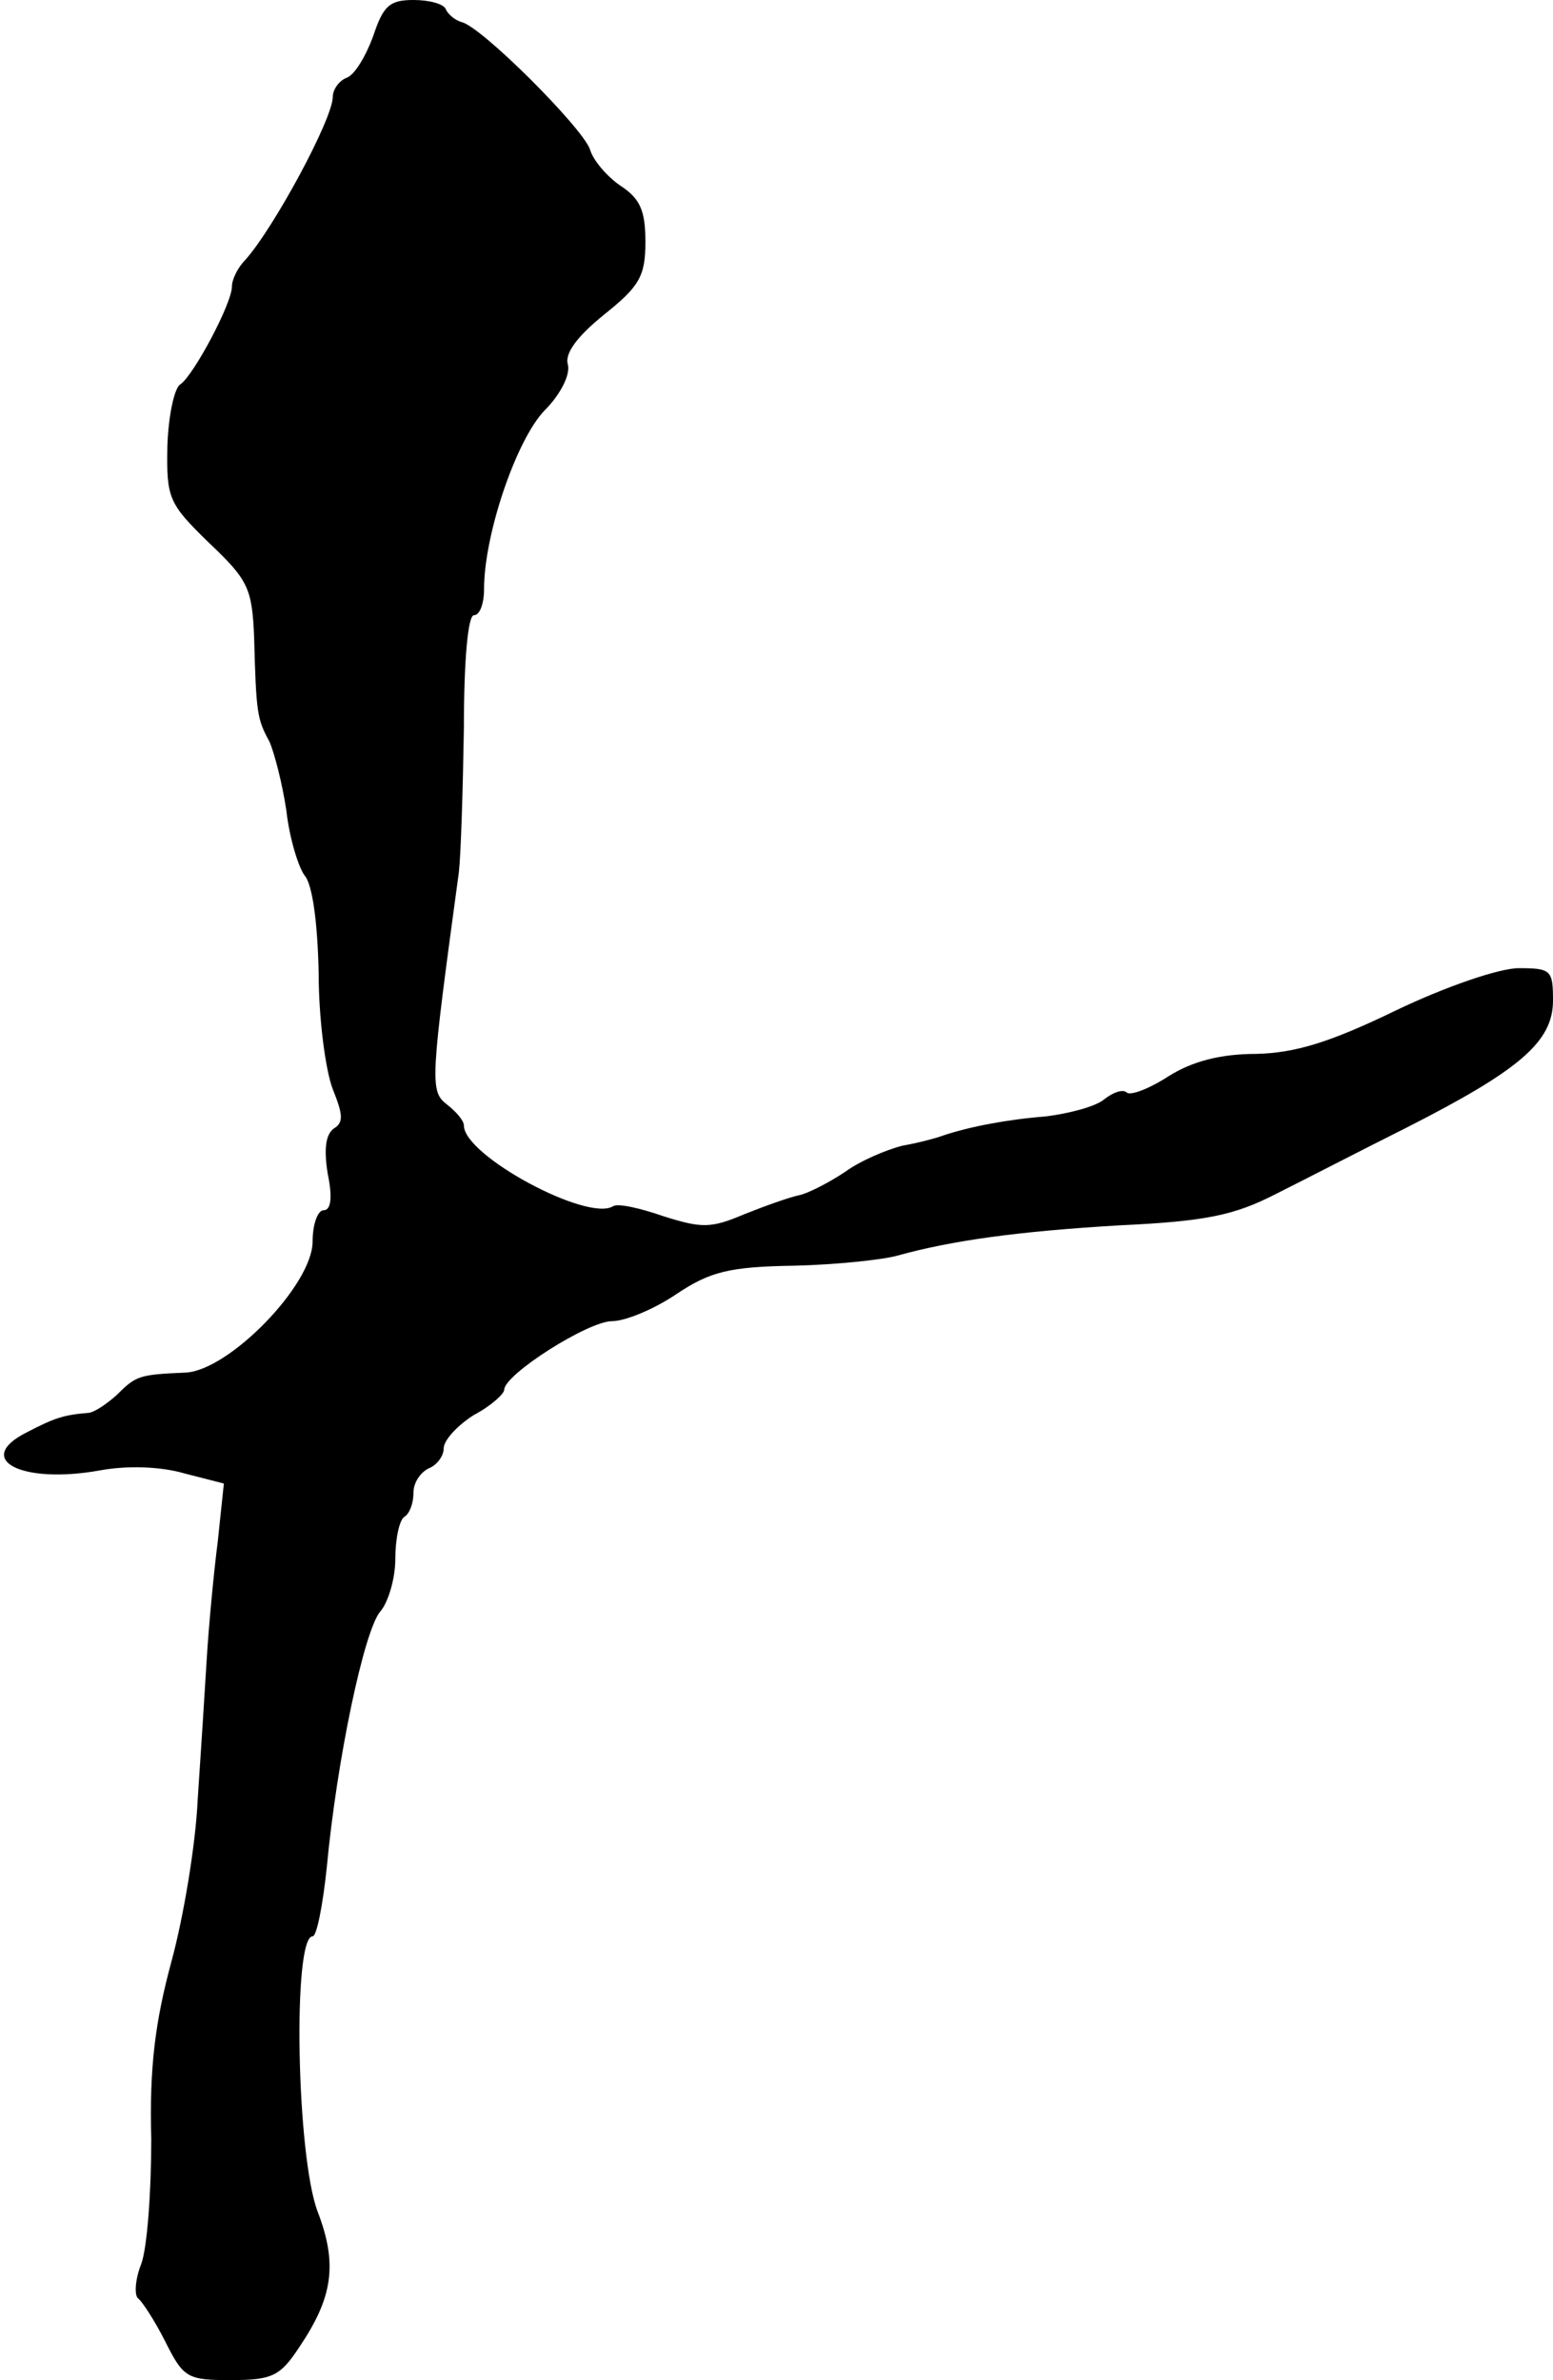 <?xml version="1.0" standalone="no"?>
<!DOCTYPE svg PUBLIC "-//W3C//DTD SVG 20010904//EN"
 "http://www.w3.org/TR/2001/REC-SVG-20010904/DTD/svg10.dtd">
<svg version="1.0" xmlns="http://www.w3.org/2000/svg"
 width="154pt" height="236pt" viewBox="0 0 154 236"
 preserveAspectRatio="xMidYMid meet">
<g transform="translate(0,236) scale(0.1,-0.1)"
fill="#000000" stroke="none">
<path d="M370 2324 c-7 -19 -18 -38 -26 -41 -8 -3 -14 -12 -14 -19 0 -22 -59
-131 -87 -162 -7 -7 -13 -19 -13 -26 0 -17 -38 -88 -51 -97 -6 -3 -12 -31 -13
-61 -1 -52 1 -57 41 -96 39 -37 43 -45 45 -94 2 -75 3 -81 15 -103 5 -11 13
-42 17 -69 3 -27 12 -56 18 -64 8 -9 13 -48 14 -97 0 -46 7 -97 14 -115 10
-25 11 -33 1 -39 -8 -6 -10 -20 -6 -45 5 -24 3 -36 -4 -36 -6 0 -11 -14 -11
-31 0 -43 -83 -128 -126 -130 -46 -2 -49 -3 -68 -22 -10 -9 -23 -18 -29 -18
-24 -2 -33 -5 -60 -19 -54 -27 -6 -52 72 -38 27 5 60 4 84 -3 l39 -10 -6 -57
c-4 -31 -9 -84 -11 -117 -2 -33 -6 -96 -9 -140 -2 -44 -14 -116 -26 -160 -16
-59 -22 -105 -20 -176 0 -52 -4 -108 -10 -124 -6 -15 -7 -31 -3 -34 4 -3 17
-23 27 -43 18 -36 22 -38 65 -38 41 0 49 4 68 33 33 49 38 82 18 134 -21 55
-25 273 -5 273 4 0 10 30 14 68 10 107 37 235 53 254 8 9 15 33 15 52 0 20 4
39 9 42 5 3 9 13 9 24 0 10 7 20 15 24 8 3 15 12 15 20 0 8 14 23 30 33 17 9
30 21 30 25 0 15 83 68 107 68 13 0 42 12 64 27 33 22 52 27 117 28 42 1 88 6
102 10 54 15 119 24 220 30 86 4 114 10 155 31 28 14 86 44 130 66 112 57 145
85 145 126 0 30 -2 32 -34 32 -19 0 -72 -18 -122 -42 -66 -32 -100 -42 -138
-43 -35 0 -63 -7 -87 -22 -20 -13 -39 -20 -42 -16 -4 3 -13 0 -22 -7 -8 -7
-34 -14 -58 -17 -38 -3 -75 -10 -102 -19 -5 -2 -23 -7 -40 -10 -16 -4 -42 -15
-57 -26 -15 -10 -36 -21 -45 -23 -10 -2 -35 -11 -55 -19 -33 -14 -42 -14 -80
-2 -23 8 -45 13 -50 10 -25 -16 -148 50 -148 80 0 5 -8 14 -17 21 -17 13 -16
24 12 230 2 17 4 81 5 143 0 67 4 112 10 112 6 0 10 12 10 26 0 54 32 148 60
177 16 16 26 36 23 46 -3 11 10 28 36 49 35 28 41 38 41 72 0 31 -5 43 -25 56
-13 9 -27 25 -30 36 -8 22 -107 121 -127 126 -7 2 -14 8 -16 13 -2 5 -16 9
-32 9 -24 0 -30 -6 -40 -36z"/>
</g>
</svg>
